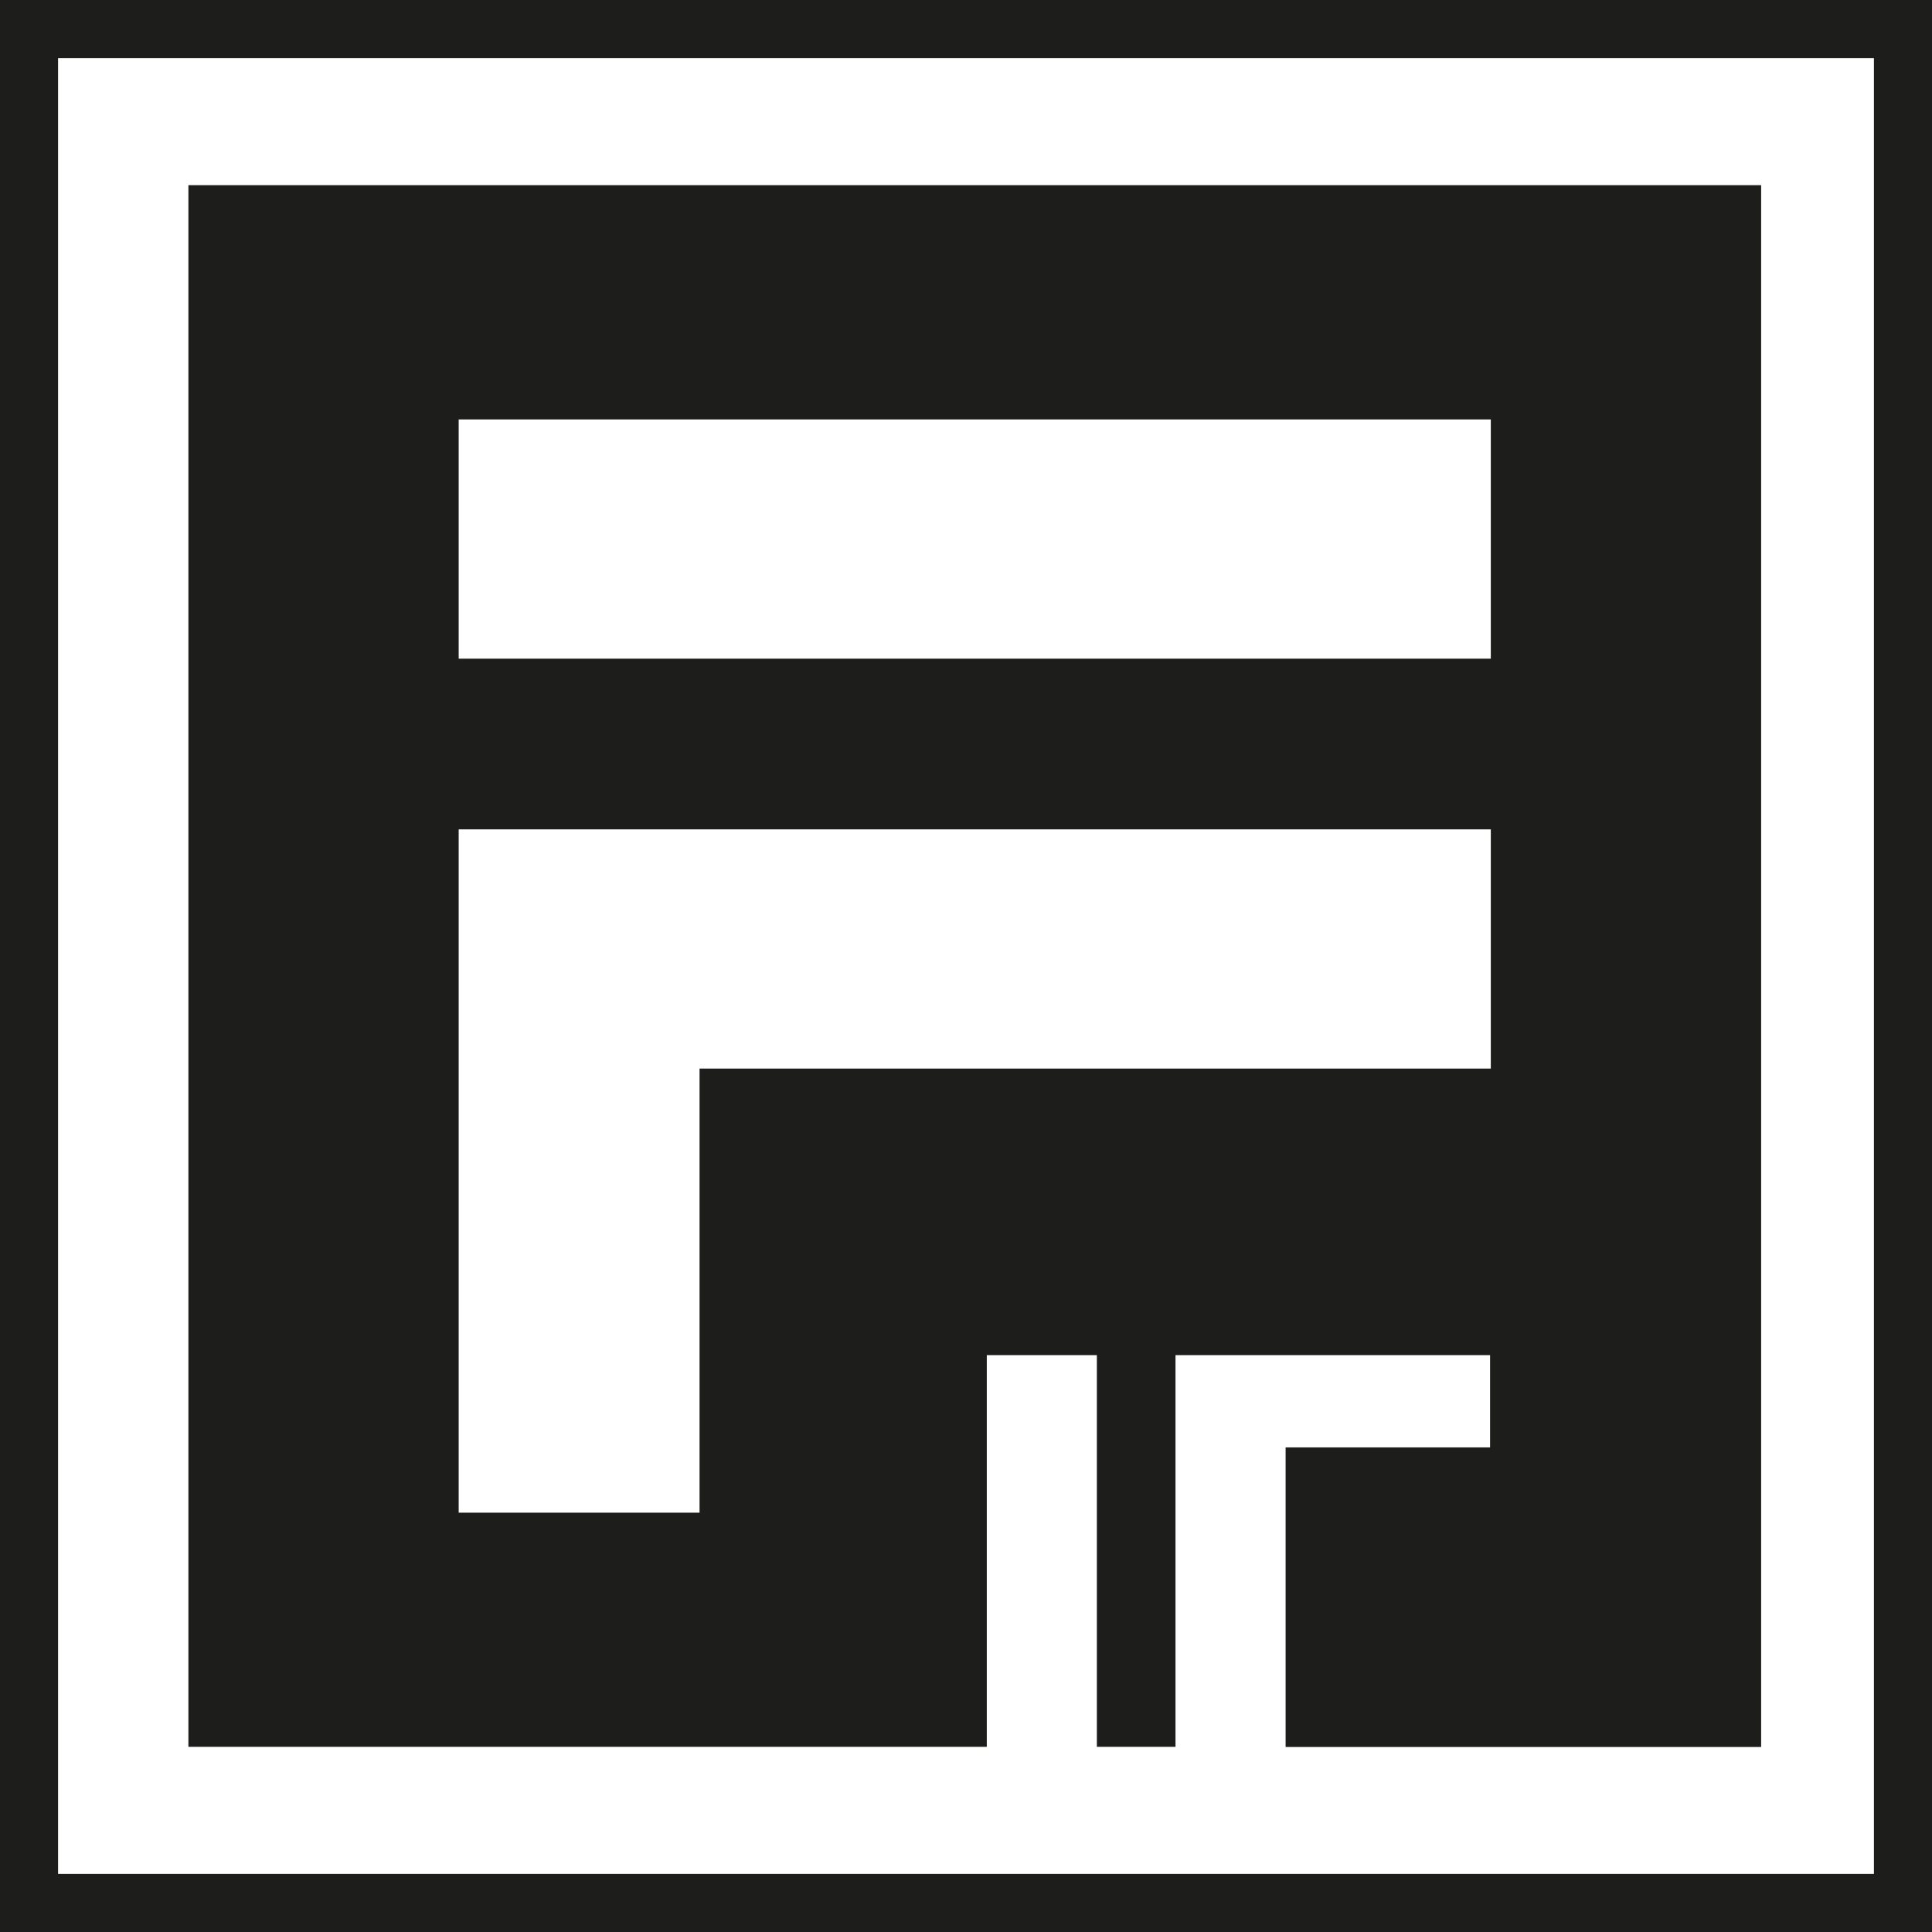 <svg xmlns="http://www.w3.org/2000/svg" viewBox="0 0 499 499" height="250" width="250">
    <g data-name="Livello 2">
        <g data-name="Livello 1">
            <g data-name="F LOGO SQUARE TRANSPARENT">
                <path style="fill:none;stroke:#1d1d1b;stroke-miterlimit:10;stroke-width:15px" d="M7.5 7.5h484v484H7.5z"/>
                <path d="M48.66 47.83v403.34h206.21V350h28.43v101.17h20.31V350h81.25v23.84h-52.81v77.38h122.82V47.83ZM385.05 276H180.68v114.7h-62.21V214.21h266.58Zm0-105.88H118.47v-61.79h266.58Z" style="fill:#1d1d1b"/>
            </g>
        </g>
    </g>
</svg>
